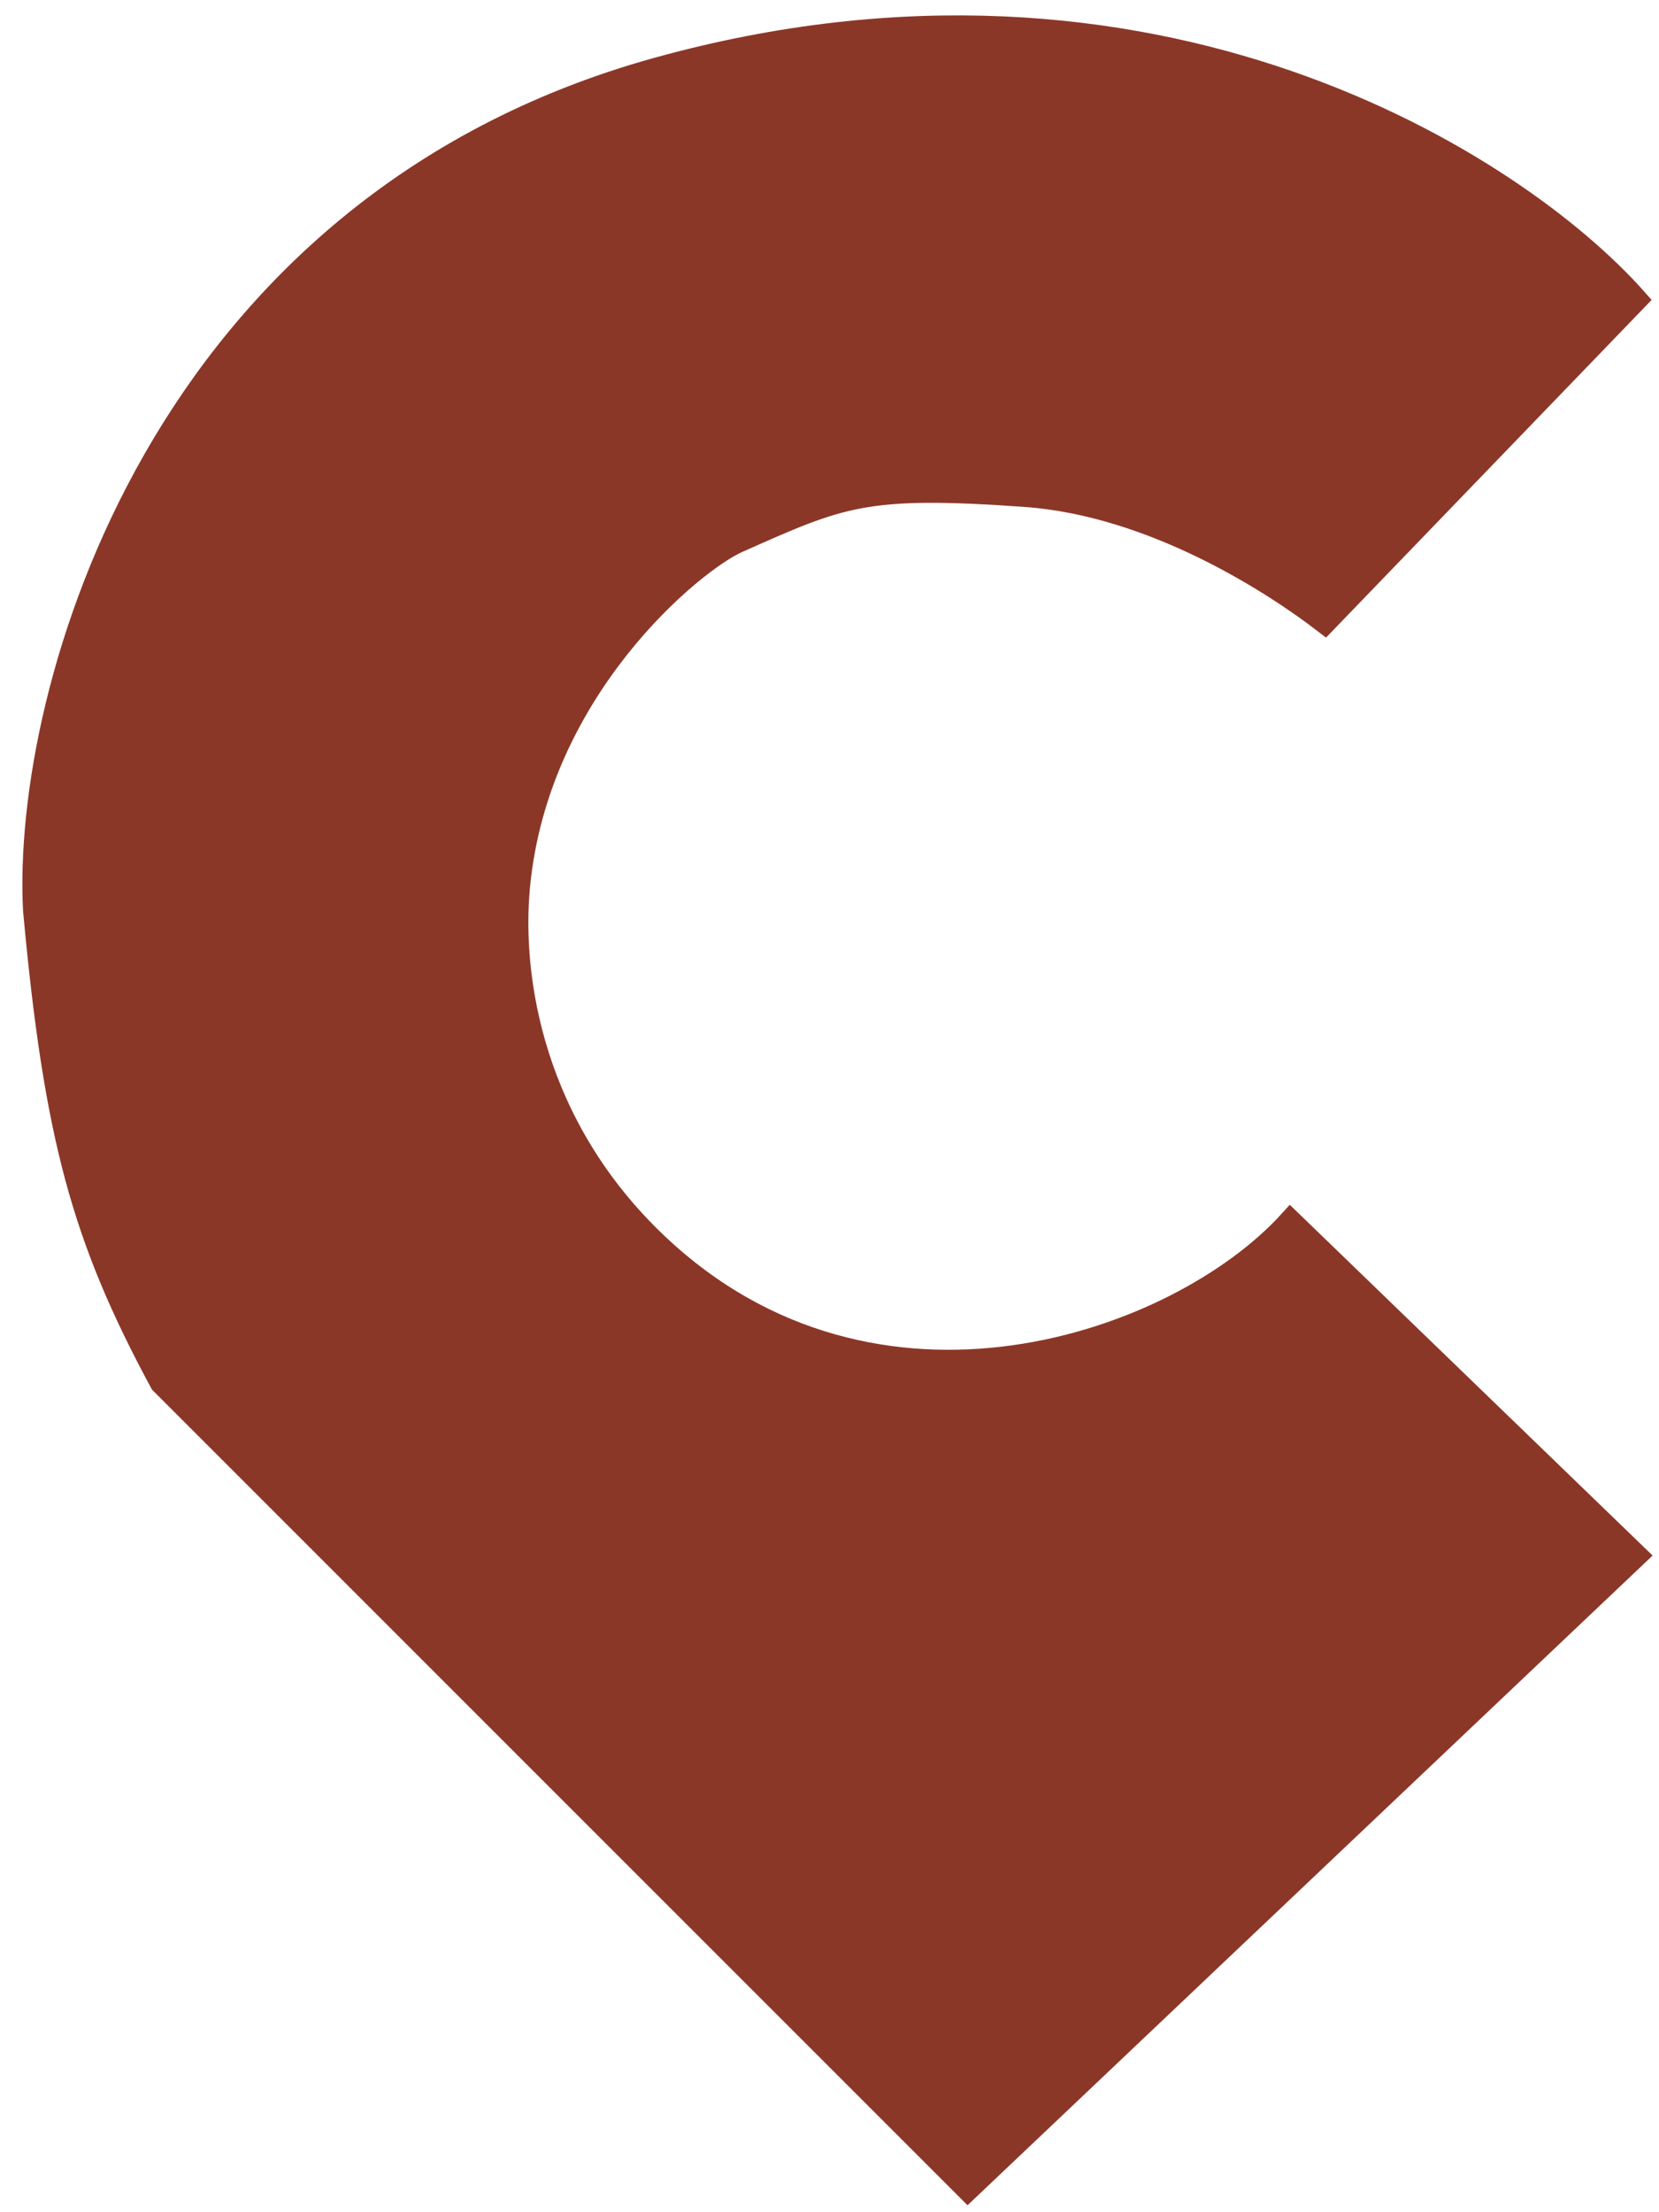 <svg width="72" height="96" viewBox="0 0 72 96" fill="none" xmlns="http://www.w3.org/2000/svg">
<path d="M57.5 27L71 13C65.833 7.167 50.1 -3 28.5 3C6.9 9 1 30 1.5 39.5C2.402 49.331 3.612 53.721 7 60L42 95L71 67.5L56 53C51.167 58.333 38 63 28.5 54C23.092 48.877 22.134 42.451 22.5 38.5C23.299 29.885 30.095 24.347 32 23.5C36.5 21.5 37.5 21 44.5 21.5C50.1 21.9 55.333 25.333 57.5 27Z" fill="#8B3728" stroke="#8B3728"/>
</svg>
